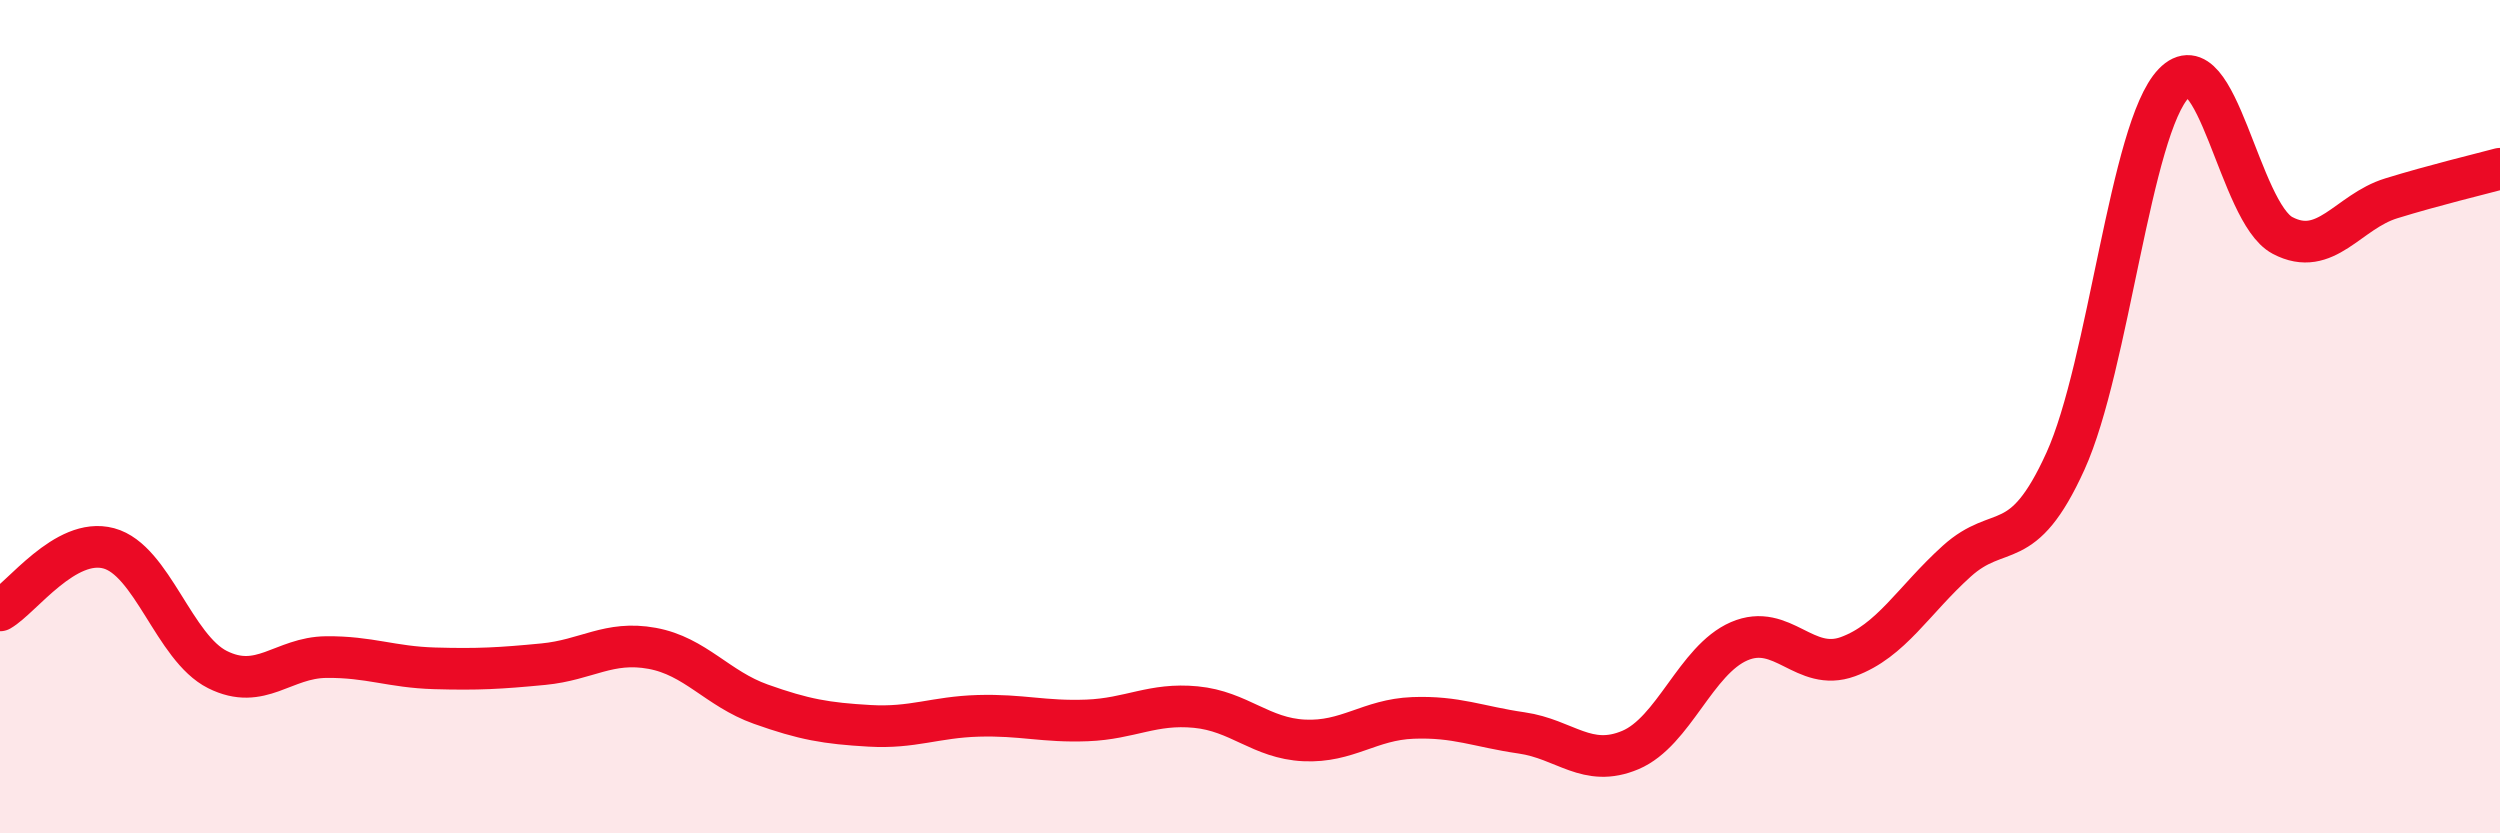 
    <svg width="60" height="20" viewBox="0 0 60 20" xmlns="http://www.w3.org/2000/svg">
      <path
        d="M 0,14.65 C 0.52,14.35 1.57,12.88 2.61,13.16 C 3.65,13.44 4.18,15.55 5.22,16.07 C 6.26,16.59 6.79,15.78 7.83,15.77 C 8.87,15.76 9.39,16.01 10.43,16.04 C 11.47,16.07 12,16.04 13.04,15.94 C 14.08,15.84 14.61,15.37 15.65,15.56 C 16.69,15.75 17.22,16.53 18.26,16.9 C 19.3,17.27 19.83,17.36 20.87,17.42 C 21.91,17.48 22.44,17.21 23.48,17.18 C 24.52,17.15 25.05,17.33 26.09,17.29 C 27.13,17.25 27.66,16.87 28.7,16.97 C 29.74,17.07 30.26,17.72 31.3,17.77 C 32.34,17.82 32.87,17.27 33.91,17.23 C 34.95,17.19 35.48,17.44 36.52,17.59 C 37.56,17.74 38.09,18.44 39.13,18 C 40.17,17.56 40.7,15.84 41.74,15.39 C 42.78,14.94 43.31,16.14 44.35,15.76 C 45.39,15.38 45.92,14.41 46.96,13.47 C 48,12.53 48.53,13.36 49.57,11.07 C 50.61,8.78 51.13,3.08 52.17,2 C 53.21,0.92 53.74,5.1 54.78,5.65 C 55.82,6.2 56.35,5.08 57.39,4.76 C 58.43,4.44 59.48,4.19 60,4.05L60 20L0 20Z"
        fill="#EB0A25"
        opacity="0.1"
        stroke-linecap="round"
        stroke-linejoin="round"
      />
      <path
        d="M 0,14.65 C 0.52,14.35 1.57,12.88 2.61,13.16 C 3.65,13.44 4.18,15.55 5.22,16.07 C 6.26,16.59 6.79,15.78 7.83,15.77 C 8.87,15.76 9.39,16.01 10.43,16.04 C 11.47,16.07 12,16.04 13.04,15.94 C 14.08,15.84 14.61,15.37 15.65,15.56 C 16.69,15.75 17.22,16.53 18.26,16.9 C 19.3,17.27 19.83,17.36 20.87,17.42 C 21.91,17.48 22.44,17.21 23.48,17.18 C 24.52,17.15 25.05,17.33 26.09,17.29 C 27.13,17.25 27.66,16.87 28.7,16.97 C 29.74,17.07 30.26,17.72 31.3,17.77 C 32.34,17.82 32.87,17.27 33.91,17.23 C 34.95,17.19 35.48,17.44 36.52,17.59 C 37.56,17.74 38.09,18.44 39.13,18 C 40.17,17.56 40.7,15.84 41.74,15.39 C 42.78,14.94 43.31,16.14 44.35,15.76 C 45.39,15.38 45.92,14.41 46.96,13.47 C 48,12.53 48.53,13.36 49.57,11.07 C 50.61,8.78 51.13,3.08 52.17,2 C 53.21,0.92 53.74,5.1 54.78,5.65 C 55.82,6.2 56.35,5.08 57.39,4.76 C 58.43,4.44 59.48,4.19 60,4.05"
        stroke="#EB0A25"
        stroke-width="1"
        fill="none"
        stroke-linecap="round"
        stroke-linejoin="round"
      />
    </svg>
  